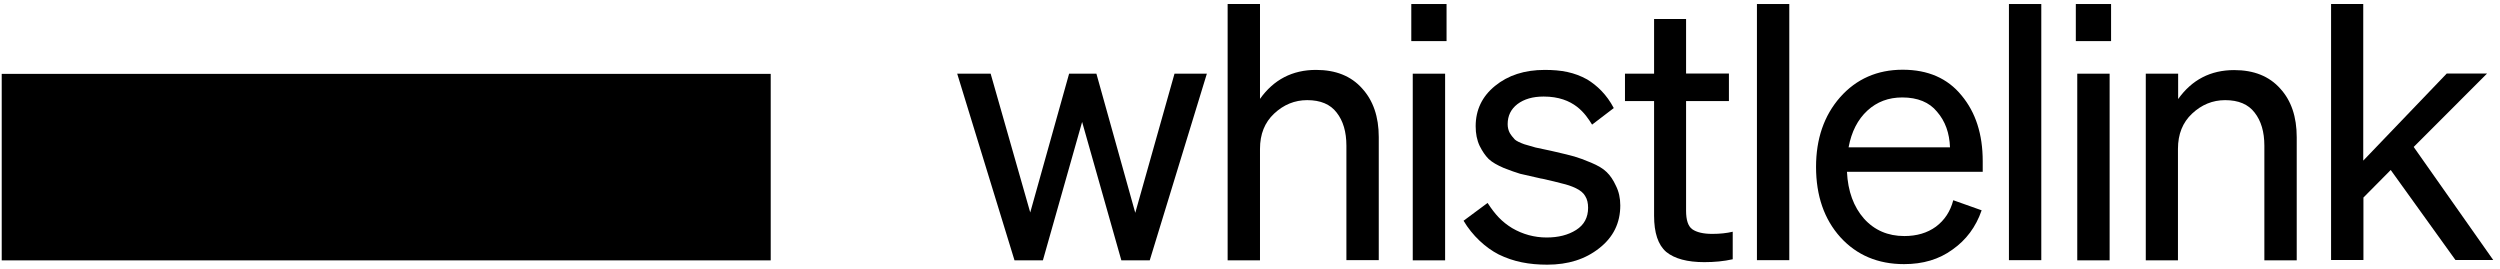 <svg xmlns="http://www.w3.org/2000/svg" xmlns:xlink="http://www.w3.org/1999/xlink" xmlns:serif="http://www.serif.com/" width="100%" height="100%" viewBox="0 0 4846 521" xml:space="preserve" style="fill-rule:evenodd;clip-rule:evenodd;stroke-linejoin:round;stroke-miterlimit:2;"><g><rect x="3.321" y="143.188" width="1490.62" height="361.513"></rect><path d="M2072.36,142.838l52.916,-0l75.329,269.708l76.042,-269.709l62.725,0l-110.729,361.825l-55.017,0l-76.042,-268.316l-76.041,268.316l-55.017,0l-111.079,-361.825l64.829,0l76.733,269.013l75.35,-269.013Z" style="fill-rule:nonzero;"></path><path d="M2379.65,504.654l0,-496.854l62.725,-0l0,183.879c26.634,-37.333 62.725,-56.175 108.629,-56.175c38.192,0 67.984,11.863 89.359,35.938c21.371,23.379 32.237,54.779 32.237,94.204l0,238.658l-62.725,0l0,-221.908c0,-26.867 -6.304,-48.15 -18.925,-64.2c-12.254,-16.05 -31.179,-24.075 -57.116,-24.075c-24.184,-0 -45.555,8.721 -64.134,26.171c-18.212,17.096 -27.325,39.775 -27.325,68.383l0,215.979l-62.725,0Z" style="fill-rule:nonzero;"></path><path d="M2735.66,79.675l0,-71.875l68.334,0l-0,71.875l-68.334,0Zm65.542,63.154l0,361.825l-62.729,0l-0,-361.825l62.729,0Z" style="fill-rule:nonzero;"></path><path d="M2836.95,427.9l46.596,-34.546c14.721,22.679 27.691,36.638 47.658,48.85c20.329,11.863 42.742,18.142 66.925,18.142c22.779,-0 41.7,-4.884 57.117,-14.654c15.416,-9.767 23.125,-24.075 23.125,-42.917c-0,-9.071 -1.75,-16.746 -5.605,-22.679c-3.162,-5.929 -9.462,-11.163 -18.212,-15.35c-8.767,-4.188 -17.538,-6.979 -26.633,-9.071c-8.421,-2.446 -21.025,-5.238 -37.5,-9.075c-3.159,-0.346 -5.609,-1.046 -7.013,-1.392c-16.112,-3.841 -28.733,-6.633 -36.787,-8.375c-8.059,-2.446 -18.213,-5.933 -31.53,-11.166c-12.97,-5.584 -22.779,-11.167 -29.445,-17.446c-6.65,-6.629 -12.255,-15.004 -17.517,-25.471c-5.258,-11.167 -7.708,-23.725 -7.708,-38.033c-0,-31.75 12.62,-57.917 37.5,-78.155c25.225,-20.587 57.116,-31.054 96.354,-31.054c32.241,0 57.116,4.538 82.346,18.492c18.92,11.517 37.845,29.308 51.508,55.479l-42.05,32.1c-12.604,-20.237 -34.688,-54.433 -93.904,-54.433c-21.025,-0 -37.846,4.887 -50.817,14.654c-12.604,9.771 -18.925,22.679 -18.925,38.729c0,6.633 1.408,12.213 4.221,17.45c3.142,5.233 6.65,9.071 9.808,12.558c3.142,2.792 9.463,5.934 18.213,9.071c9.462,2.792 16.475,4.888 21.737,6.284c5.604,1.046 15.417,3.137 29.425,6.279c1.754,0.35 4.913,1.046 9.117,2.091c16.108,3.842 28.729,6.634 36.787,9.075c8.421,2.442 18.921,6.28 32.238,11.863c13.317,5.579 23.475,11.512 30.142,18.142c6.995,6.629 12.966,15.354 18.208,26.866c5.608,11.167 8.421,23.729 8.421,38.034c-0,34.191 -13.663,61.758 -41.004,83.041c-26.98,21.284 -60.263,31.75 -100.559,31.75c-35.05,0 -65.171,-5.583 -94.271,-19.887c-25.225,-12.909 -50.795,-36.288 -67.966,-65.246Z" style="fill-rule:nonzero;"></path><path d="M3206.27,418.129l-0,-222.258l-56.421,-0l-0,-53.034l56.421,0l-0,-106.07l62.016,-0l0,105.721l83.055,-0l-0,53.383l-83.055,-0l0,212.492c0,18.141 3.85,30.004 11.925,35.937c8.405,5.929 21.371,9.071 38.888,9.071c14.725,-0 28.041,-1.396 39.604,-4.188l0,53.384c-17.171,3.837 -35.4,5.583 -55.021,5.583c-32.933,0 -57.812,-6.629 -73.937,-19.887c-15.767,-13.609 -23.475,-36.984 -23.475,-70.134Z" style="fill-rule:nonzero;"></path><rect x="3405.64" y="7.8" width="62.725" height="496.504"></rect><path d="M3690.89,511.983c-50.817,0 -91.809,-17.445 -123.355,-51.987c-31.525,-34.892 -47.308,-80.6 -47.308,-136.425c0,-54.433 15.417,-99.442 46.617,-135.029c31.525,-35.592 72.187,-53.388 121.233,-53.388c49.408,0 87.254,16.75 114.233,49.896c27.329,32.8 40.992,75.017 40.992,127.354l-0,20.588l-263.142,-0c1.75,37.683 12.967,68.037 32.934,90.716c20.329,22.68 46.595,33.846 78.141,33.846c24.184,0 44.496,-5.933 61.321,-18.146c16.821,-12.558 28.038,-29.658 33.646,-51.287l55,19.537c-11.2,32.45 -30.125,57.571 -56.408,76.063c-26.284,19.192 -57.467,28.262 -93.905,28.262Zm-3.508,-323.095c-26.633,-0 -49.062,8.375 -67.637,25.47c-18.563,17.1 -30.834,40.825 -36.442,71.18l196.579,-0c-1.042,-27.563 -9.096,-50.592 -25.225,-69.084c-14.725,-18.141 -37.5,-27.566 -67.275,-27.566Z" style="fill-rule:nonzero;"></path><rect x="3894.12" y="7.8" width="62.725" height="496.504"></rect><path d="M4023.77,79.675l-0,-71.875l68.333,0l-0,71.875l-68.333,0Zm65.521,63.154l-0.001,361.825l-62.724,0l-0,-361.825l62.725,0Z" style="fill-rule:nonzero;"></path><path d="M4159.38,504.658l0,-361.825l62.725,0l0,49.196c26.633,-37.333 62.725,-56.175 108.629,-56.175c38.196,0 67.971,11.863 89.358,35.938c21.371,23.379 31.876,54.779 31.876,94.208l-0.001,238.658l-62.725,0l0.001,-222.258c-0.001,-26.867 -6.305,-48.15 -18.926,-64.2c-12.258,-16.05 -31.179,-24.075 -57.099,-24.075c-24.184,0 -45.555,8.721 -64.134,26.167c-18.229,17.1 -27.325,39.779 -27.325,68.387l0,215.979l-62.379,0Z" style="fill-rule:nonzero;"></path><path d="M4580.92,7.8l-0,303.554l161.891,-168.875l78.142,0l-142.258,142.358l154.166,219.121l-73.229,0l-125.45,-174.458l-52.9,53.383l0,121.075l-62.725,0l0,-496.158l62.363,-0Z" style="fill-rule:nonzero;"></path></g></svg>